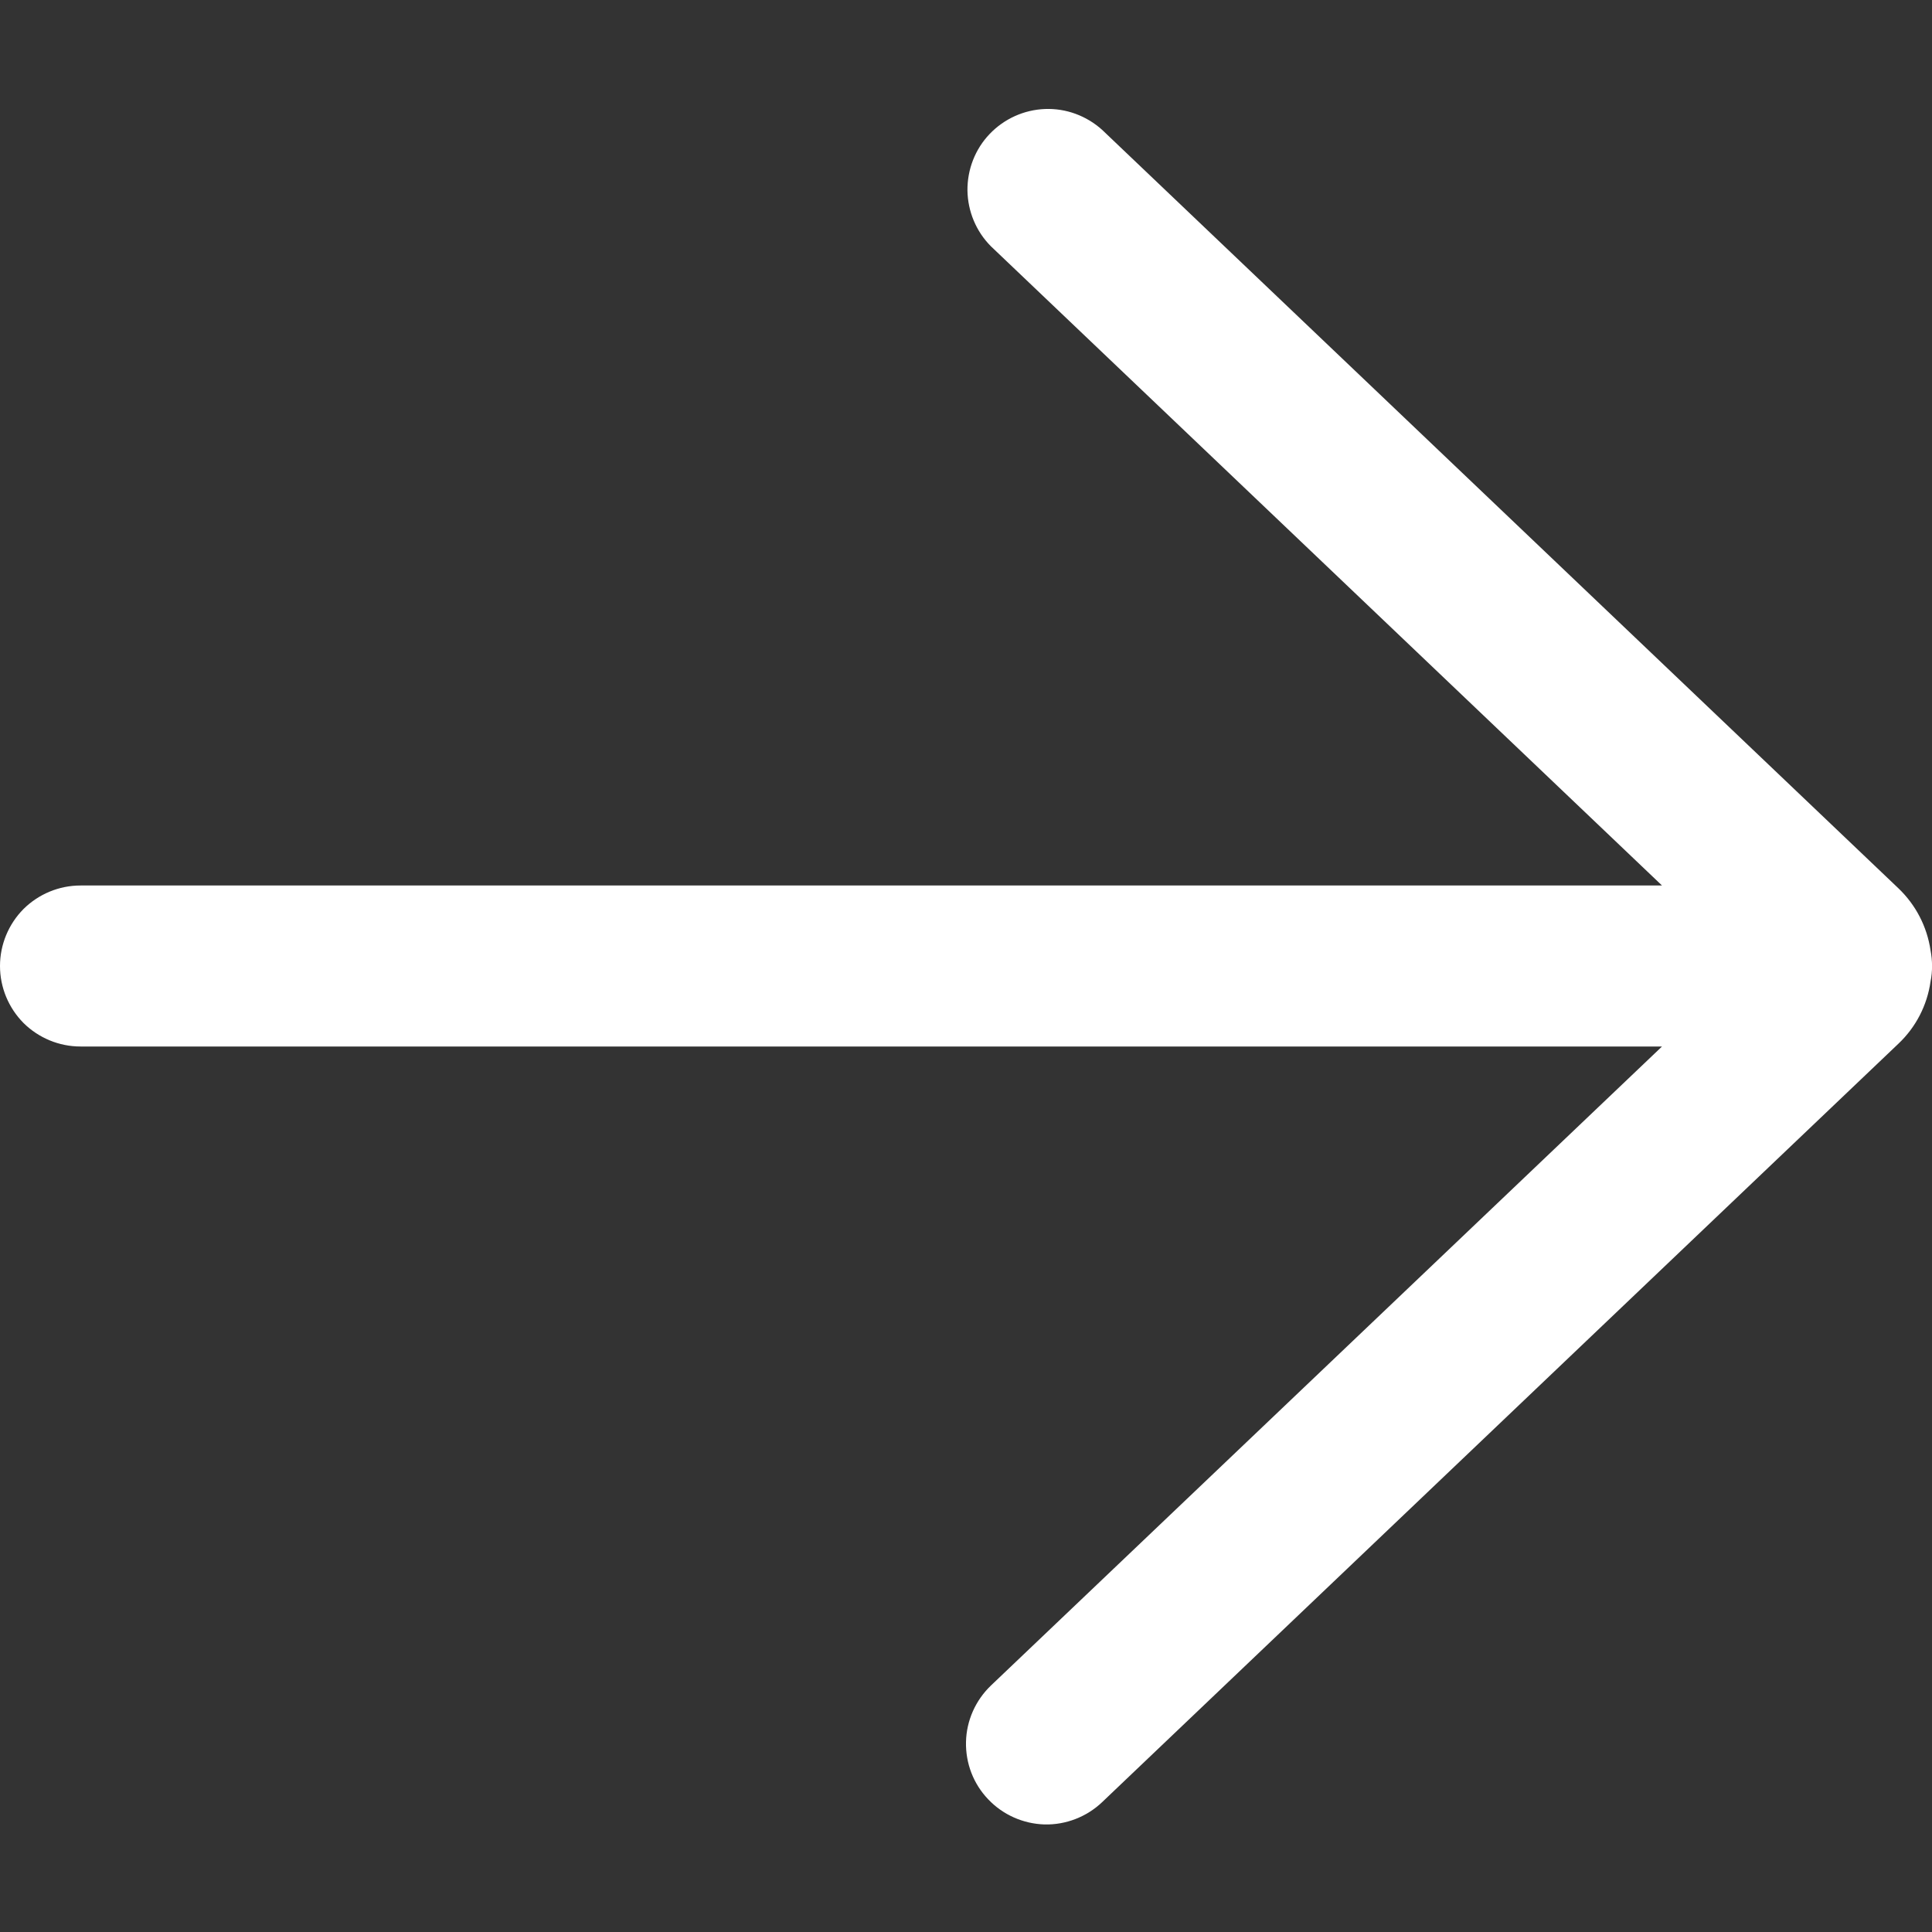 <svg width="12" height="12" viewBox="0 0 12 12" fill="none" xmlns="http://www.w3.org/2000/svg">
<rect x="0" y="0" width="12" height="12" fill="#333333" stroke="none"/>
<path d="M6.845 0.806C6.748 0.719 6.621 0.672 6.491 0.677C6.36 0.682 6.237 0.738 6.147 0.832C6.057 0.926 6.008 1.052 6.009 1.183C6.011 1.313 6.063 1.438 6.155 1.53L10.323 5.5H0.5C0.367 5.5 0.24 5.553 0.146 5.646C0.053 5.74 0 5.867 0 6C0 6.133 0.053 6.26 0.146 6.354C0.24 6.447 0.367 6.5 0.5 6.5H10.323L6.155 10.469C6.059 10.561 6.003 10.687 6 10.819C5.997 10.952 6.046 11.08 6.138 11.176C6.229 11.272 6.355 11.328 6.488 11.332C6.62 11.335 6.749 11.285 6.845 11.194L11.791 6.483C11.9 6.38 11.97 6.244 11.991 6.096C12.004 6.032 12.003 5.966 11.991 5.903C11.969 5.755 11.899 5.62 11.791 5.517L6.845 0.806Z" fill="white"/>
</svg>
